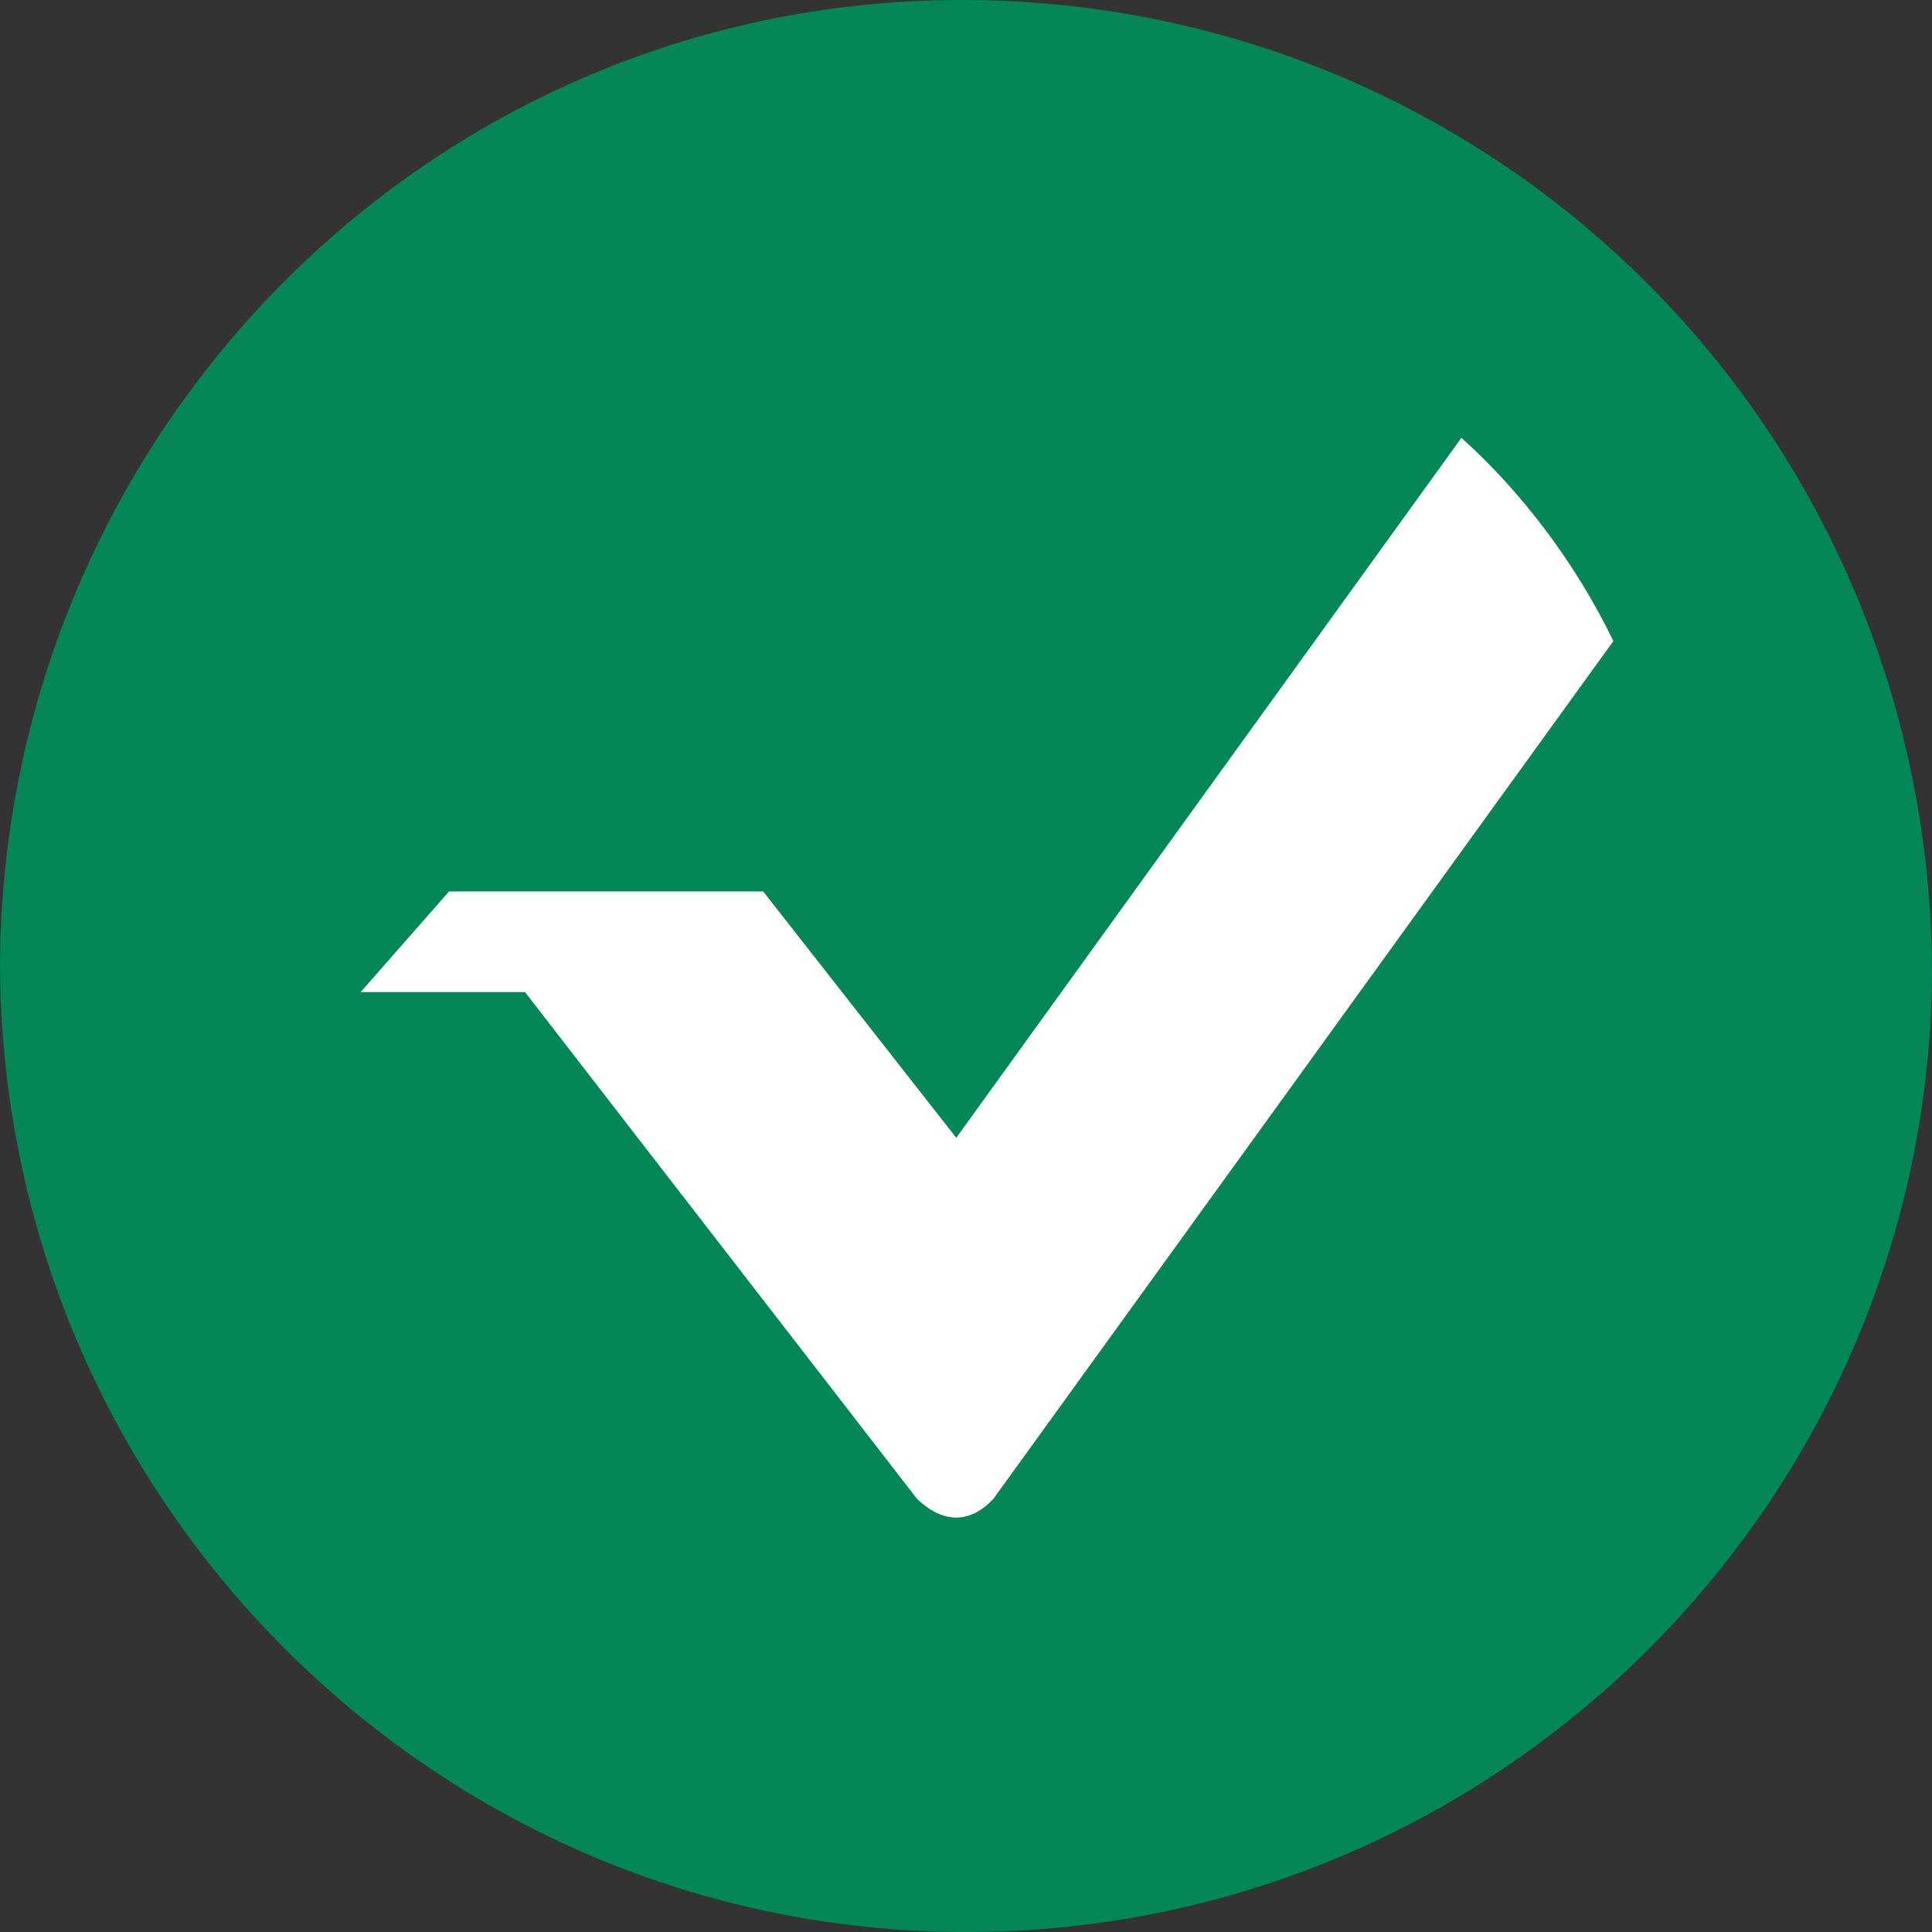 <svg width="68" height="68" viewBox="0 0 68 68" fill="none" xmlns="http://www.w3.org/2000/svg">
<rect x="0" y="0" width="68" height="68" fill="#333333" stroke="none"/>
<path fill-rule="evenodd" clip-rule="evenodd" d="M34 68C15.3 68 0 52.7 0 33.831C0.17 15.131 15.3 -0.169 34.17 0.001C52.87 0.171 68 15.301 68 34.341C67.83 52.87 52.7 68 34 68Z" fill="#048657"/>
<path fill-rule="evenodd" clip-rule="evenodd" d="M51.886 15.824C51.738 15.683 51.588 15.545 51.437 15.409L33.656 40.047L26.862 31.377H15.803L12.695 34.917H18.478L32.283 52.763C32.744 53.196 33.202 53.413 33.656 53.413C34.111 53.413 34.545 53.196 34.958 52.763L56.786 22.562C56.66 22.304 56.529 22.048 56.395 21.794C58.374 25.419 59.5 29.578 59.5 34C59.5 48.082 48.083 59.5 34 59.5C19.916 59.5 8.5 48.083 8.5 34C8.5 19.916 19.918 8.5 34.001 8.5C40.968 8.5 47.283 11.295 51.886 15.824Z" fill="#048657"/>
<path fill-rule="evenodd" clip-rule="evenodd" d="M12.695 34.917L15.803 31.377H26.862L33.657 40.047L51.437 15.41C52.496 16.36 53.484 17.444 54.401 18.662C55.32 19.884 56.119 21.19 56.786 22.563L34.958 52.763C34.545 53.196 34.111 53.413 33.657 53.413C33.202 53.413 32.744 53.196 32.283 52.763L18.478 34.917H12.695Z" fill="white"/>
</svg>
